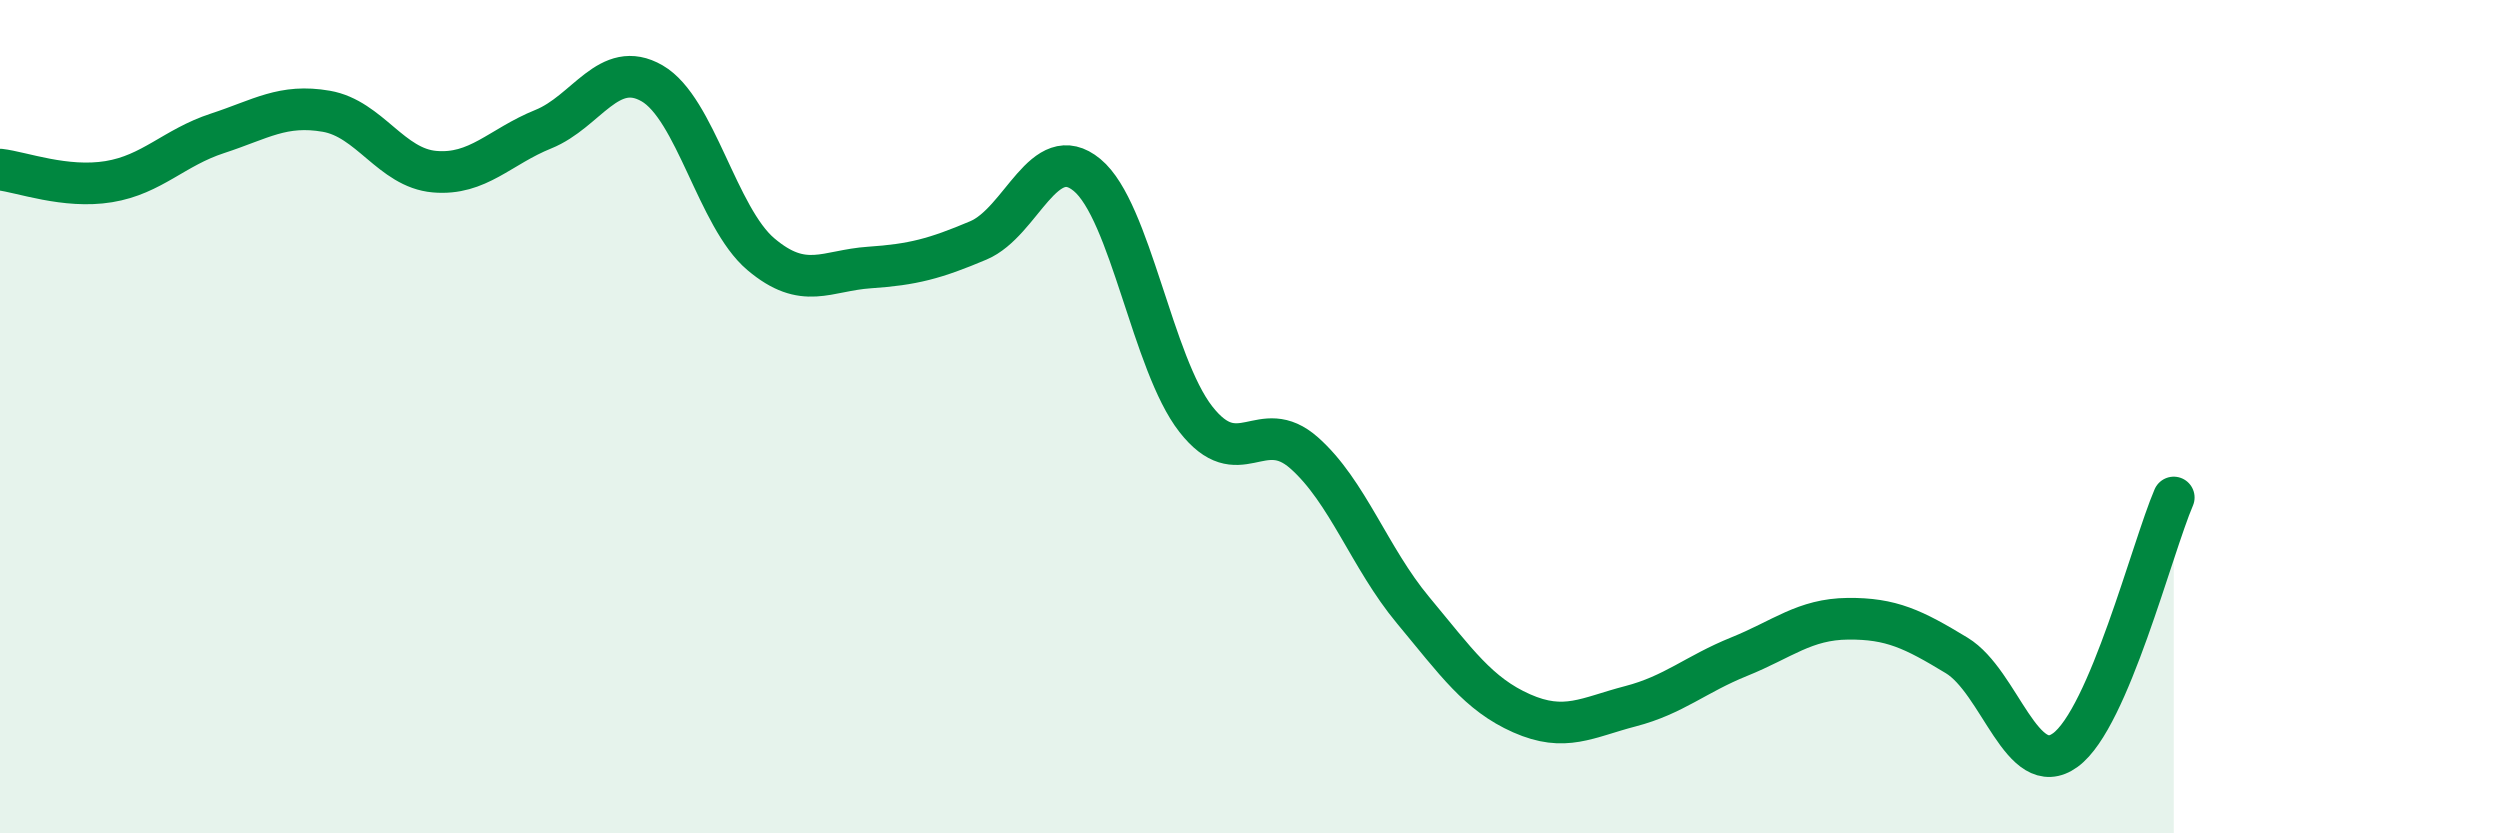 
    <svg width="60" height="20" viewBox="0 0 60 20" xmlns="http://www.w3.org/2000/svg">
      <path
        d="M 0,4.07 C 0.52,4.13 1.57,4.53 2.61,4.36 C 3.65,4.19 4.18,3.54 5.22,3.2 C 6.26,2.86 6.79,2.49 7.83,2.67 C 8.87,2.85 9.39,4.03 10.43,4.12 C 11.47,4.21 12,3.52 13.04,3.1 C 14.08,2.68 14.61,1.4 15.65,2 C 16.69,2.6 17.22,5.22 18.26,6.1 C 19.3,6.98 19.83,6.49 20.87,6.42 C 21.91,6.35 22.44,6.21 23.48,5.77 C 24.52,5.33 25.05,3.34 26.09,4.2 C 27.13,5.06 27.66,8.73 28.7,10.06 C 29.74,11.39 30.26,9.95 31.3,10.87 C 32.34,11.79 32.87,13.39 33.91,14.64 C 34.95,15.89 35.48,16.66 36.52,17.12 C 37.56,17.58 38.09,17.22 39.13,16.95 C 40.17,16.68 40.7,16.18 41.74,15.76 C 42.78,15.34 43.31,14.86 44.35,14.85 C 45.39,14.84 45.92,15.1 46.96,15.73 C 48,16.36 48.53,18.76 49.57,18 C 50.61,17.24 51.65,13.15 52.17,11.94L52.17 20L0 20Z"
        fill="#008740"
        opacity="0.1"
        stroke-linecap="round"
        stroke-linejoin="round"
      />
      <path
        d="M 0,4.07 C 0.52,4.13 1.57,4.53 2.61,4.36 C 3.65,4.19 4.18,3.54 5.22,3.2 C 6.26,2.86 6.79,2.49 7.83,2.67 C 8.87,2.85 9.39,4.03 10.43,4.12 C 11.47,4.21 12,3.52 13.04,3.1 C 14.08,2.68 14.61,1.4 15.65,2 C 16.69,2.6 17.22,5.22 18.26,6.1 C 19.3,6.98 19.83,6.49 20.87,6.42 C 21.91,6.35 22.44,6.21 23.48,5.77 C 24.52,5.33 25.05,3.34 26.09,4.2 C 27.13,5.06 27.66,8.73 28.7,10.06 C 29.74,11.39 30.26,9.95 31.3,10.87 C 32.34,11.79 32.87,13.39 33.91,14.64 C 34.95,15.89 35.48,16.66 36.52,17.12 C 37.56,17.58 38.09,17.22 39.13,16.95 C 40.17,16.68 40.7,16.18 41.74,15.76 C 42.78,15.34 43.31,14.86 44.35,14.85 C 45.39,14.84 45.92,15.1 46.96,15.73 C 48,16.36 48.53,18.76 49.57,18 C 50.61,17.24 51.65,13.15 52.17,11.94"
        stroke="#008740"
        stroke-width="1"
        fill="none"
        stroke-linecap="round"
        stroke-linejoin="round"
      />
    </svg>
  